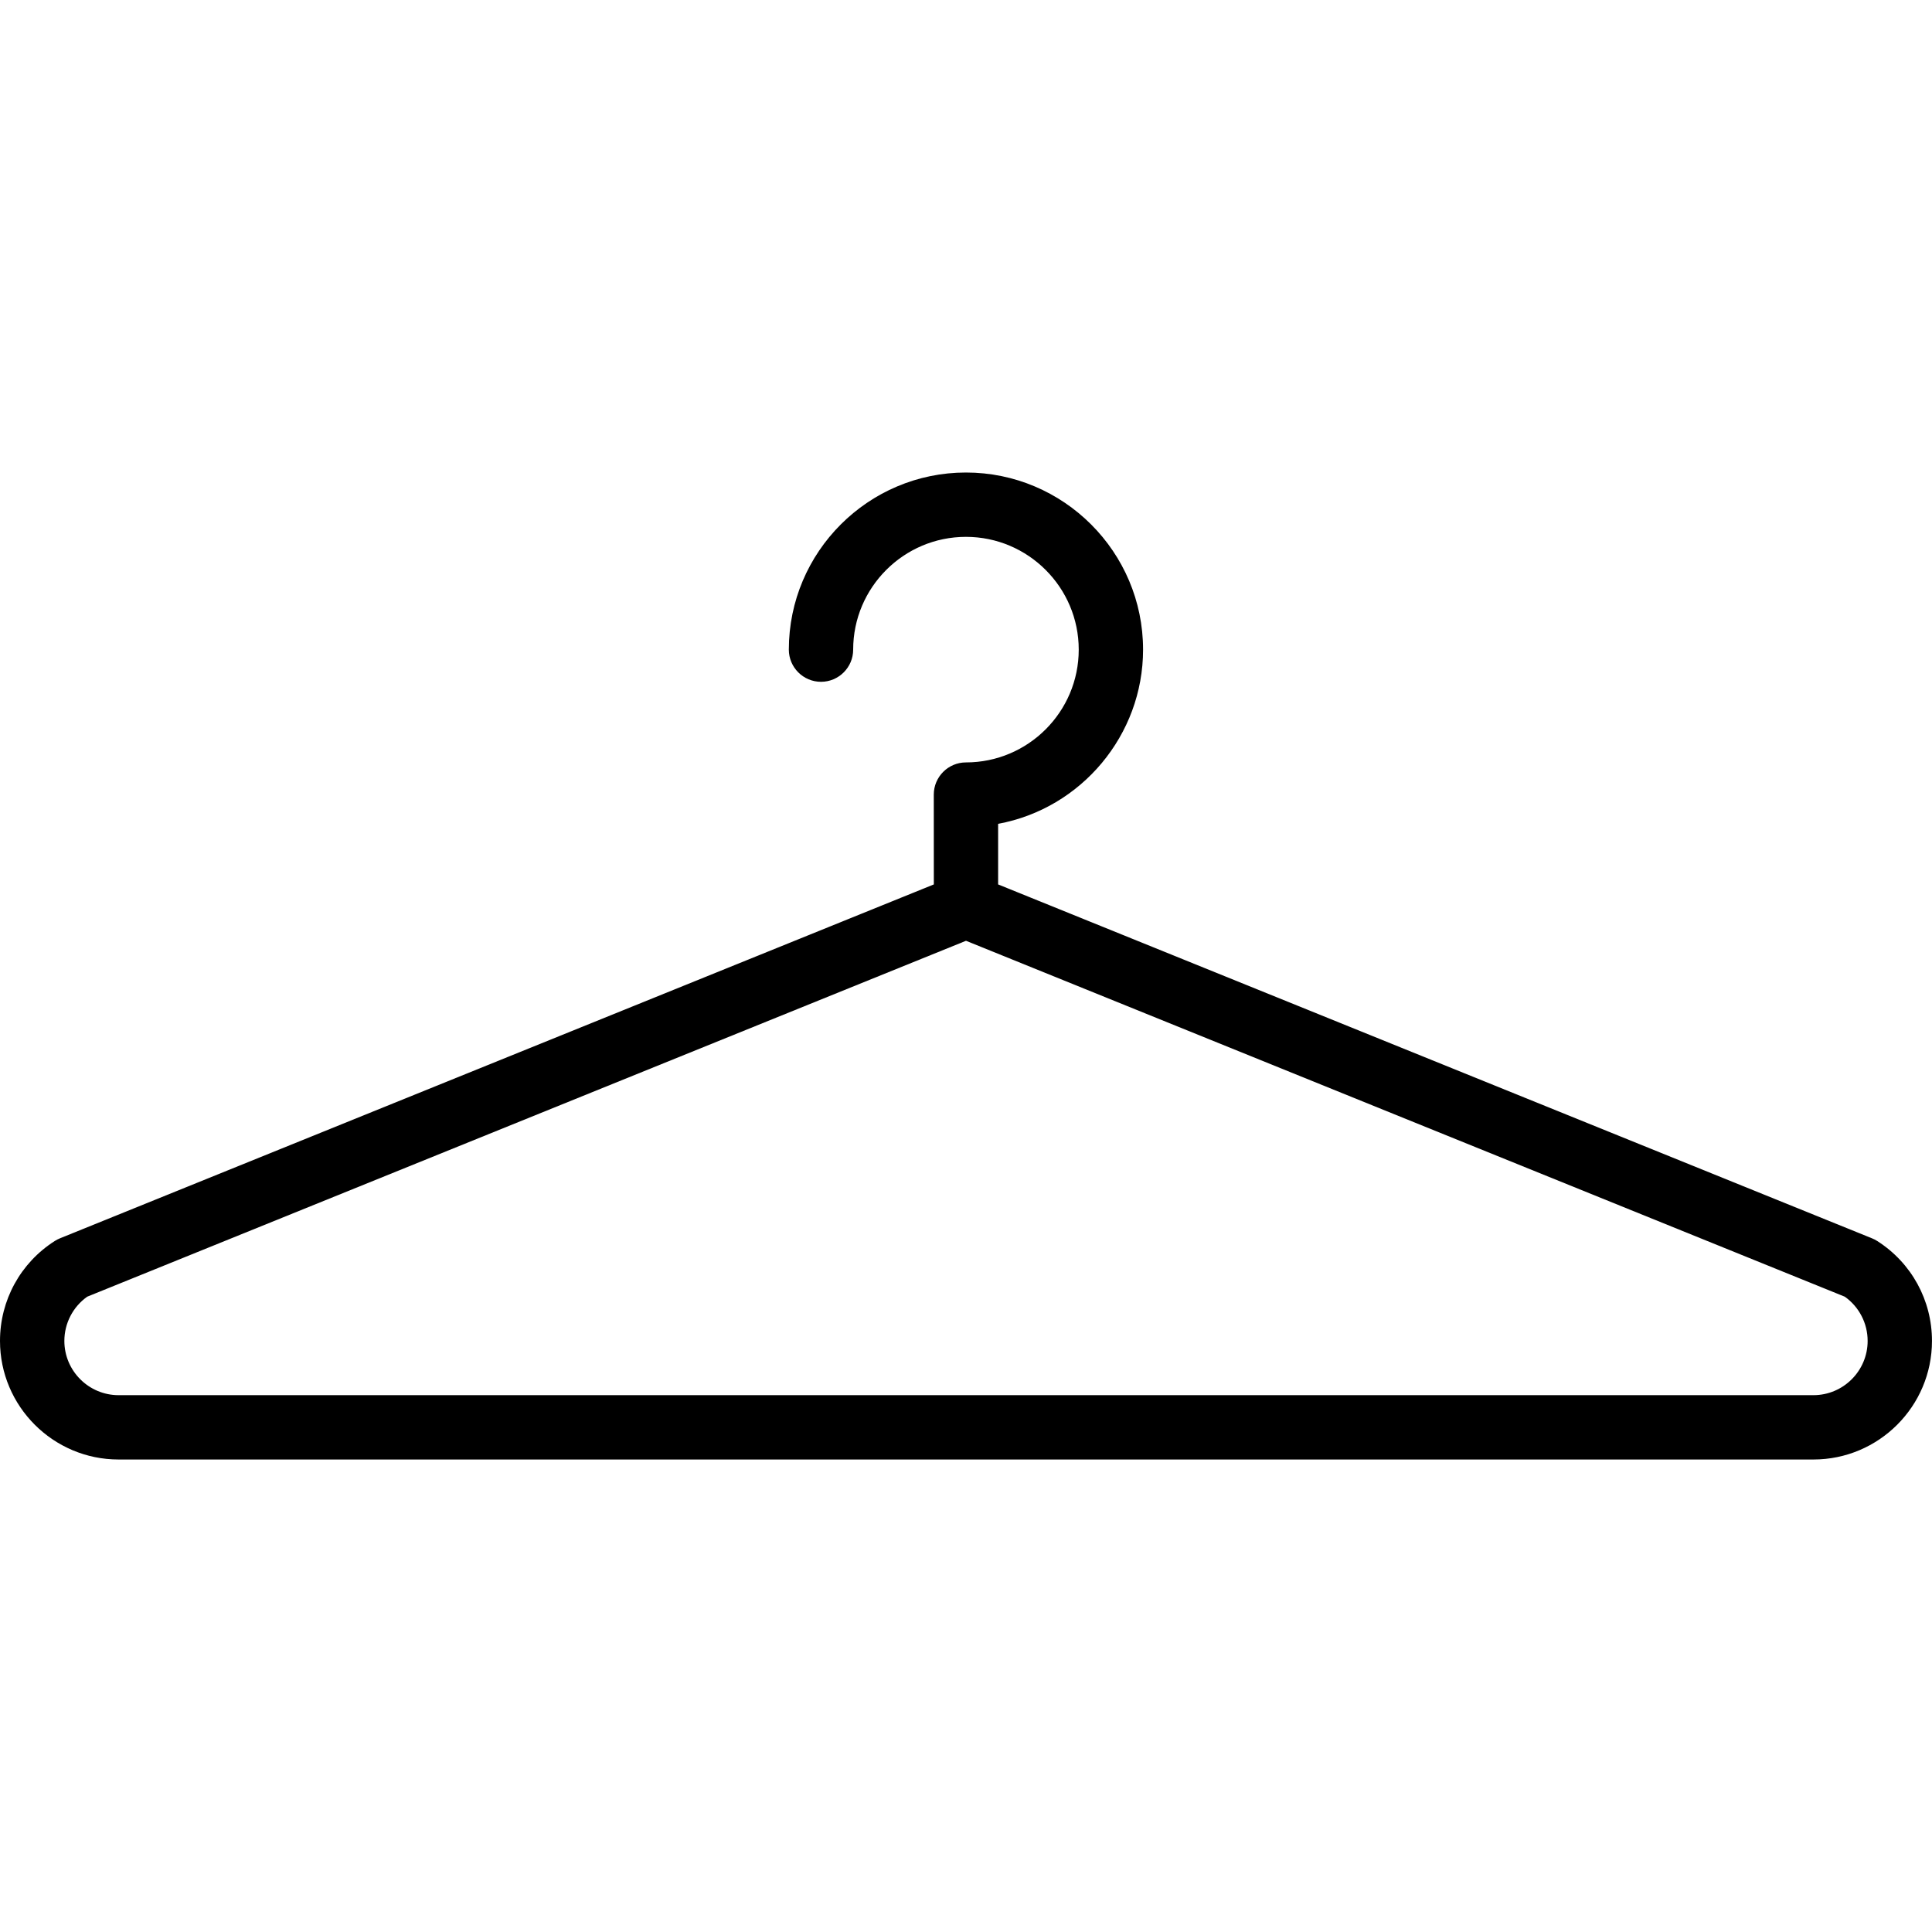 <?xml version="1.0" encoding="UTF-8"?>
<svg id="Capa_1" data-name="Capa 1" xmlns="http://www.w3.org/2000/svg" viewBox="0 0 800 800">
  <defs>
    <style>
      .cls-1 {
        stroke-width: 0px;
      }
    </style>
  </defs>
  <path class="cls-1" d="M775.14,517.32c-.48-.31-.99-.57-1.51-.77l-364.4-147.57v-31.33c33.84-4.54,60.02-33.59,60.02-68.65,0-38.19-31.06-69.26-69.26-69.26s-69.26,31.06-69.26,69.26c0,5.1,4.14,9.23,9.23,9.23s9.24-4.13,9.24-9.23c0-28.01,22.79-50.79,50.79-50.79s50.79,22.78,50.79,50.79-22.78,50.79-50.79,50.79c-5.1,0-9.24,4.13-9.24,9.23v33.1h.02v6.86L26.37,516.55c-.52.21-1.03.47-1.51.77-13.01,8.31-20.78,22.5-20.78,37.93,0,24.81,20.2,45.02,45.02,45.02h701.8c24.82,0,45.02-20.2,45.02-45.02,0-15.43-7.77-29.62-20.78-37.93ZM750.89,581.8H49.11c-14.64,0-26.55-11.91-26.55-26.55,0-8.84,4.32-16.98,11.6-21.94l365.84-148.16,365.84,148.16c7.28,4.96,11.6,13.1,11.6,21.94,0,14.63-11.91,26.55-26.55,26.55Z"/>
  <path class="cls-1" d="M750.9,604.35H49.1c-27.07,0-49.1-22.03-49.1-49.1,0-16.84,8.47-32.31,22.66-41.37.68-.44,1.42-.82,2.19-1.13l361.83-146.53-.02-37.2c0-7.34,5.98-13.32,13.32-13.32,25.75,0,46.7-20.95,46.7-46.7s-20.95-46.7-46.7-46.7-46.7,20.95-46.7,46.7c0,7.34-5.98,13.32-13.32,13.32s-13.32-5.98-13.32-13.32c0-40.44,32.9-73.34,73.34-73.34s73.34,32.9,73.34,73.34c0,35.38-25.56,65.78-60.02,72.13v25.09l361.85,146.54c.76.3,1.49.68,2.18,1.12h0c14.19,9.07,22.66,24.53,22.66,41.37,0,27.07-22.03,49.1-49.1,49.1ZM394.84,358.03l.02,13.7L27.91,520.33c-.31.12-.58.26-.84.43-11.84,7.56-18.9,20.46-18.9,34.49,0,22.57,18.36,40.93,40.93,40.93h701.8c22.57,0,40.93-18.36,40.93-40.93,0-14.04-7.06-26.93-18.89-34.49h0c-.25-.16-.53-.31-.82-.43l-366.97-148.61v-37.66l3.54-.47c32.2-4.31,56.48-32.09,56.48-64.6,0-35.93-29.23-65.17-65.17-65.17s-65.17,29.23-65.17,65.17c0,2.84,2.31,5.15,5.15,5.15s5.15-2.31,5.15-5.15c0-30.26,24.62-54.87,54.87-54.87s54.87,24.62,54.87,54.87-24.62,54.88-54.87,54.88c-2.84,0-5.15,2.31-5.15,5.15v29.02ZM750.89,585.88H49.11c-16.89,0-30.64-13.74-30.64-30.63,0-10.14,5-19.61,13.38-25.32l.36-.25.41-.16,367.37-148.78,1.53.62,366.24,148.32.36.25c8.38,5.71,13.38,15.17,13.38,25.32,0,16.89-13.74,30.63-30.64,30.63ZM36.12,536.93c-5.94,4.21-9.47,11.03-9.47,18.32,0,12.38,10.08,22.46,22.46,22.46h701.78c12.39,0,22.46-10.08,22.46-22.46,0-7.3-3.53-14.12-9.47-18.32l-363.88-147.37L36.12,536.93Z"/>
</svg>
